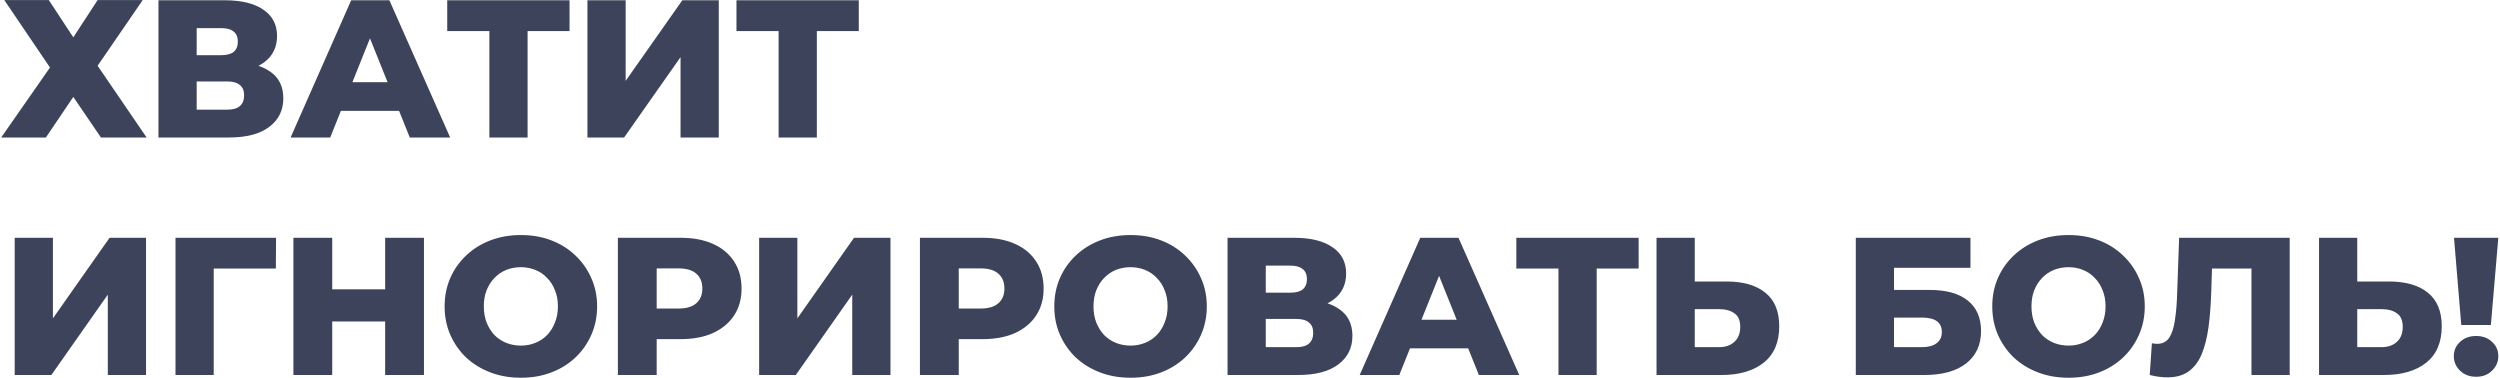 <?xml version="1.0" encoding="UTF-8"?> <svg xmlns="http://www.w3.org/2000/svg" width="800" height="121" viewBox="0 0 800 121" fill="none"> <path d="M1.38 0.03H15.619L23.459 11.947L31.237 0.03H45.664L31.237 21.043L46.918 44H32.303L23.459 31.016L14.678 44H0.376L15.995 21.607L1.38 0.03ZM50.707 44V0.092H72.033C77.302 0.092 81.379 1.096 84.265 3.103C87.192 5.069 88.656 7.87 88.656 11.508C88.656 15.063 87.296 17.864 84.579 19.914C81.86 21.921 78.222 22.924 73.664 22.924L74.919 19.976C79.853 19.976 83.7 20.959 86.46 22.924C89.262 24.848 90.663 27.692 90.663 31.455C90.663 35.302 89.157 38.355 86.147 40.613C83.178 42.871 78.871 44 73.225 44H50.707ZM62.938 35.093H72.723C74.522 35.093 75.86 34.717 76.738 33.964C77.658 33.169 78.118 32.02 78.118 30.514C78.118 29.009 77.658 27.901 76.738 27.19C75.86 26.437 74.522 26.061 72.723 26.061H62.938V35.093ZM62.938 17.655H70.842C72.598 17.655 73.915 17.3 74.793 16.589C75.671 15.836 76.111 14.749 76.111 13.327C76.111 11.906 75.671 10.839 74.793 10.128C73.915 9.376 72.598 8.999 70.842 8.999H62.938V17.655ZM92.992 44L112.375 0.092H124.606L144.051 44H131.129L115.95 6.177H120.842L105.663 44H92.992ZM103.593 35.469L106.792 26.311H128.244L131.443 35.469H103.593ZM156.6 44V7.18L159.36 9.94H143.114V0.092H182.254V9.94H166.071L168.831 7.18V44H156.6ZM187.979 44V0.092H200.211V25.872L218.338 0.092H230.005V44H217.774V18.283L199.709 44H187.979ZM249.156 44V7.18L251.916 9.94H235.67V0.092H274.811V9.94H258.627L261.387 7.18V44H249.156ZM4.704 120V76.092H16.936V101.872L35.063 76.092H46.73V120H34.499V94.283L16.434 120H4.704ZM56.159 120V76.092H88.337L88.274 85.94H65.63L68.39 83.18V120H56.159ZM123.247 76.092H135.667V120H123.247V76.092ZM106.311 120H93.892V76.092H106.311V120ZM124.125 102.876H105.433V92.589H124.125V102.876ZM166.678 120.878C163.166 120.878 159.925 120.314 156.956 119.185C153.987 118.056 151.394 116.466 149.178 114.417C147.004 112.327 145.31 109.901 144.097 107.141C142.885 104.381 142.278 101.35 142.278 98.046C142.278 94.743 142.885 91.711 144.097 88.951C145.31 86.191 147.004 83.787 149.178 81.738C151.394 79.647 153.987 78.037 156.956 76.908C159.925 75.779 163.166 75.214 166.678 75.214C170.233 75.214 173.474 75.779 176.401 76.908C179.37 78.037 181.941 79.647 184.116 81.738C186.29 83.787 187.984 86.191 189.197 88.951C190.451 91.711 191.078 94.743 191.078 98.046C191.078 101.35 190.451 104.402 189.197 107.204C187.984 109.964 186.29 112.368 184.116 114.417C181.941 116.466 179.37 118.056 176.401 119.185C173.474 120.314 170.233 120.878 166.678 120.878ZM166.678 110.591C168.351 110.591 169.898 110.299 171.32 109.713C172.784 109.128 174.038 108.291 175.083 107.204C176.171 106.075 177.007 104.737 177.592 103.19C178.22 101.642 178.533 99.928 178.533 98.046C178.533 96.123 178.22 94.408 177.592 92.903C177.007 91.356 176.171 90.038 175.083 88.951C174.038 87.822 172.784 86.965 171.32 86.379C169.898 85.794 168.351 85.501 166.678 85.501C165.006 85.501 163.437 85.794 161.974 86.379C160.552 86.965 159.298 87.822 158.21 88.951C157.165 90.038 156.329 91.356 155.701 92.903C155.116 94.408 154.823 96.123 154.823 98.046C154.823 99.928 155.116 101.642 155.701 103.19C156.329 104.737 157.165 106.075 158.21 107.204C159.298 108.291 160.552 109.128 161.974 109.713C163.437 110.299 165.006 110.591 166.678 110.591ZM197.719 120V76.092H217.791C221.805 76.092 225.255 76.741 228.141 78.037C231.068 79.333 233.326 81.215 234.915 83.682C236.504 86.108 237.298 88.993 237.298 92.338C237.298 95.642 236.504 98.506 234.915 100.932C233.326 103.357 231.068 105.239 228.141 106.577C225.255 107.873 221.805 108.521 217.791 108.521H204.619L210.138 103.127V120H197.719ZM210.138 104.444L204.619 98.736H217.038C219.631 98.736 221.554 98.172 222.809 97.043C224.105 95.914 224.753 94.345 224.753 92.338C224.753 90.289 224.105 88.7 222.809 87.571C221.554 86.442 219.631 85.877 217.038 85.877H204.619L210.138 80.169V104.444ZM242.925 120V76.092H255.156V101.872L273.284 76.092H284.951V120H272.72V94.283L254.655 120H242.925ZM294.379 120V76.092H314.451C318.466 76.092 321.916 76.741 324.801 78.037C327.728 79.333 329.986 81.215 331.575 83.682C333.164 86.108 333.959 88.993 333.959 92.338C333.959 95.642 333.164 98.506 331.575 100.932C329.986 103.357 327.728 105.239 324.801 106.577C321.916 107.873 318.466 108.521 314.451 108.521H301.279L306.799 103.127V120H294.379ZM306.799 104.444L301.279 98.736H313.699C316.291 98.736 318.215 98.172 319.469 97.043C320.766 95.914 321.414 94.345 321.414 92.338C321.414 90.289 320.766 88.7 319.469 87.571C318.215 86.442 316.291 85.877 313.699 85.877H301.279L306.799 80.169V104.444ZM361.775 120.878C358.263 120.878 355.022 120.314 352.053 119.185C349.084 118.056 346.491 116.466 344.275 114.417C342.101 112.327 340.407 109.901 339.194 107.141C337.982 104.381 337.375 101.35 337.375 98.046C337.375 94.743 337.982 91.711 339.194 88.951C340.407 86.191 342.101 83.787 344.275 81.738C346.491 79.647 349.084 78.037 352.053 76.908C355.022 75.779 358.263 75.214 361.775 75.214C365.33 75.214 368.571 75.779 371.498 76.908C374.467 78.037 377.039 79.647 379.213 81.738C381.388 83.787 383.081 86.191 384.294 88.951C385.548 91.711 386.176 94.743 386.176 98.046C386.176 101.35 385.548 104.402 384.294 107.204C383.081 109.964 381.388 112.368 379.213 114.417C377.039 116.466 374.467 118.056 371.498 119.185C368.571 120.314 365.33 120.878 361.775 120.878ZM361.775 110.591C363.448 110.591 364.995 110.299 366.417 109.713C367.881 109.128 369.135 108.291 370.181 107.204C371.268 106.075 372.104 104.737 372.69 103.19C373.317 101.642 373.631 99.928 373.631 98.046C373.631 96.123 373.317 94.408 372.69 92.903C372.104 91.356 371.268 90.038 370.181 88.951C369.135 87.822 367.881 86.965 366.417 86.379C364.995 85.794 363.448 85.501 361.775 85.501C360.103 85.501 358.535 85.794 357.071 86.379C355.649 86.965 354.395 87.822 353.308 88.951C352.262 90.038 351.426 91.356 350.799 92.903C350.213 94.408 349.92 96.123 349.92 98.046C349.92 99.928 350.213 101.642 350.799 103.19C351.426 104.737 352.262 106.075 353.308 107.204C354.395 108.291 355.649 109.128 357.071 109.713C358.535 110.299 360.103 110.591 361.775 110.591ZM392.816 120V76.092H414.143C419.412 76.092 423.489 77.096 426.374 79.103C429.301 81.069 430.765 83.87 430.765 87.508C430.765 91.063 429.406 93.865 426.688 95.914C423.97 97.921 420.331 98.924 415.773 98.924L417.028 95.976C421.962 95.976 425.809 96.959 428.569 98.924C431.371 100.848 432.772 103.691 432.772 107.455C432.772 111.302 431.267 114.355 428.256 116.613C425.287 118.871 420.98 120 415.334 120H392.816ZM405.047 111.093H414.833C416.631 111.093 417.969 110.717 418.847 109.964C419.767 109.169 420.227 108.02 420.227 106.514C420.227 105.009 419.767 103.901 418.847 103.19C417.969 102.437 416.631 102.061 414.833 102.061H405.047V111.093ZM405.047 93.655H412.951C414.707 93.655 416.024 93.3 416.903 92.589C417.781 91.836 418.22 90.749 418.22 89.327C418.22 87.906 417.781 86.839 416.903 86.128C416.024 85.376 414.707 84.999 412.951 84.999H405.047V93.655ZM435.102 120L454.484 76.092H466.715L486.16 120H473.238L458.059 82.177H462.952L447.772 120H435.102ZM445.702 111.469L448.901 102.312H470.353L473.552 111.469H445.702ZM498.709 120V83.18L501.469 85.94H485.223V76.092H524.363V85.94H508.18L510.94 83.18V120H498.709ZM552.481 90.08C557.834 90.08 561.974 91.272 564.901 93.655C567.87 96.039 569.354 99.614 569.354 104.381C569.354 109.525 567.703 113.414 564.399 116.048C561.096 118.683 556.579 120 550.851 120H530.089V76.092H542.32V90.08H552.481ZM550.035 111.093C552.126 111.093 553.778 110.529 554.99 109.399C556.245 108.27 556.872 106.681 556.872 104.632C556.872 102.542 556.245 101.078 554.99 100.242C553.778 99.363 552.126 98.924 550.035 98.924H542.32V111.093H550.035ZM593.855 120V76.092H630.549V85.689H606.086V92.777H617.44C622.792 92.777 626.869 93.906 629.671 96.165C632.515 98.423 633.936 101.684 633.936 105.95C633.936 110.34 632.347 113.79 629.169 116.299C625.991 118.766 621.538 120 615.809 120H593.855ZM606.086 111.093H614.993C617.042 111.093 618.61 110.675 619.698 109.839C620.827 109.002 621.391 107.81 621.391 106.263C621.391 103.169 619.259 101.622 614.993 101.622H606.086V111.093ZM661.925 120.878C658.412 120.878 655.172 120.314 652.203 119.185C649.234 118.056 646.641 116.466 644.425 114.417C642.25 112.327 640.557 109.901 639.344 107.141C638.131 104.381 637.525 101.35 637.525 98.046C637.525 94.743 638.131 91.711 639.344 88.951C640.557 86.191 642.25 83.787 644.425 81.738C646.641 79.647 649.234 78.037 652.203 76.908C655.172 75.779 658.412 75.214 661.925 75.214C665.479 75.214 668.72 75.779 671.647 76.908C674.616 78.037 677.188 79.647 679.363 81.738C681.537 83.787 683.231 86.191 684.443 88.951C685.698 91.711 686.325 94.743 686.325 98.046C686.325 101.35 685.698 104.402 684.443 107.204C683.231 109.964 681.537 112.368 679.363 114.417C677.188 116.466 674.616 118.056 671.647 119.185C668.72 120.314 665.479 120.878 661.925 120.878ZM661.925 110.591C663.598 110.591 665.145 110.299 666.567 109.713C668.03 109.128 669.285 108.291 670.33 107.204C671.417 106.075 672.254 104.737 672.839 103.19C673.466 101.642 673.78 99.928 673.78 98.046C673.78 96.123 673.466 94.408 672.839 92.903C672.254 91.356 671.417 90.038 670.33 88.951C669.285 87.822 668.03 86.965 666.567 86.379C665.145 85.794 663.598 85.501 661.925 85.501C660.252 85.501 658.684 85.794 657.221 86.379C655.799 86.965 654.544 87.822 653.457 88.951C652.412 90.038 651.575 91.356 650.948 92.903C650.363 94.408 650.07 96.123 650.07 98.046C650.07 99.928 650.363 101.642 650.948 103.19C651.575 104.737 652.412 106.075 653.457 107.204C654.544 108.291 655.799 109.128 657.221 109.713C658.684 110.299 660.252 110.591 661.925 110.591ZM693.559 120.753C692.723 120.753 691.824 120.69 690.862 120.565C689.942 120.439 688.96 120.251 687.914 120L688.604 109.839C689.19 109.964 689.754 110.027 690.298 110.027C692.012 110.027 693.309 109.358 694.187 108.02C695.065 106.64 695.671 104.716 696.006 102.249C696.382 99.782 696.612 96.896 696.696 93.593L697.323 76.092H732.7V120H720.469V83.18L723.166 85.94H705.415L707.924 83.055L707.61 93.091C707.484 97.356 707.192 101.203 706.732 104.632C706.272 108.02 705.54 110.926 704.536 113.351C703.533 115.735 702.132 117.575 700.334 118.871C698.577 120.125 696.319 120.753 693.559 120.753ZM764.485 90.08C769.837 90.08 773.977 91.272 776.905 93.655C779.874 96.039 781.358 99.614 781.358 104.381C781.358 109.525 779.706 113.414 776.403 116.048C773.099 118.683 768.583 120 762.854 120H742.092V76.092H754.323V90.08H764.485ZM762.039 111.093C764.13 111.093 765.781 110.529 766.994 109.399C768.248 108.27 768.876 106.681 768.876 104.632C768.876 102.542 768.248 101.078 766.994 100.242C765.781 99.363 764.13 98.924 762.039 98.924H754.323V111.093H762.039ZM787.605 104.005L785.284 76.092H799.46L797.076 104.005H787.605ZM792.372 120.565C790.281 120.565 788.566 119.916 787.228 118.62C785.89 117.324 785.221 115.777 785.221 113.978C785.221 112.138 785.89 110.612 787.228 109.399C788.566 108.145 790.281 107.518 792.372 107.518C794.462 107.518 796.156 108.145 797.452 109.399C798.791 110.612 799.46 112.138 799.46 113.978C799.46 115.777 798.791 117.324 797.452 118.62C796.156 119.916 794.462 120.565 792.372 120.565Z" fill="#3C435A"></path> </svg> 
